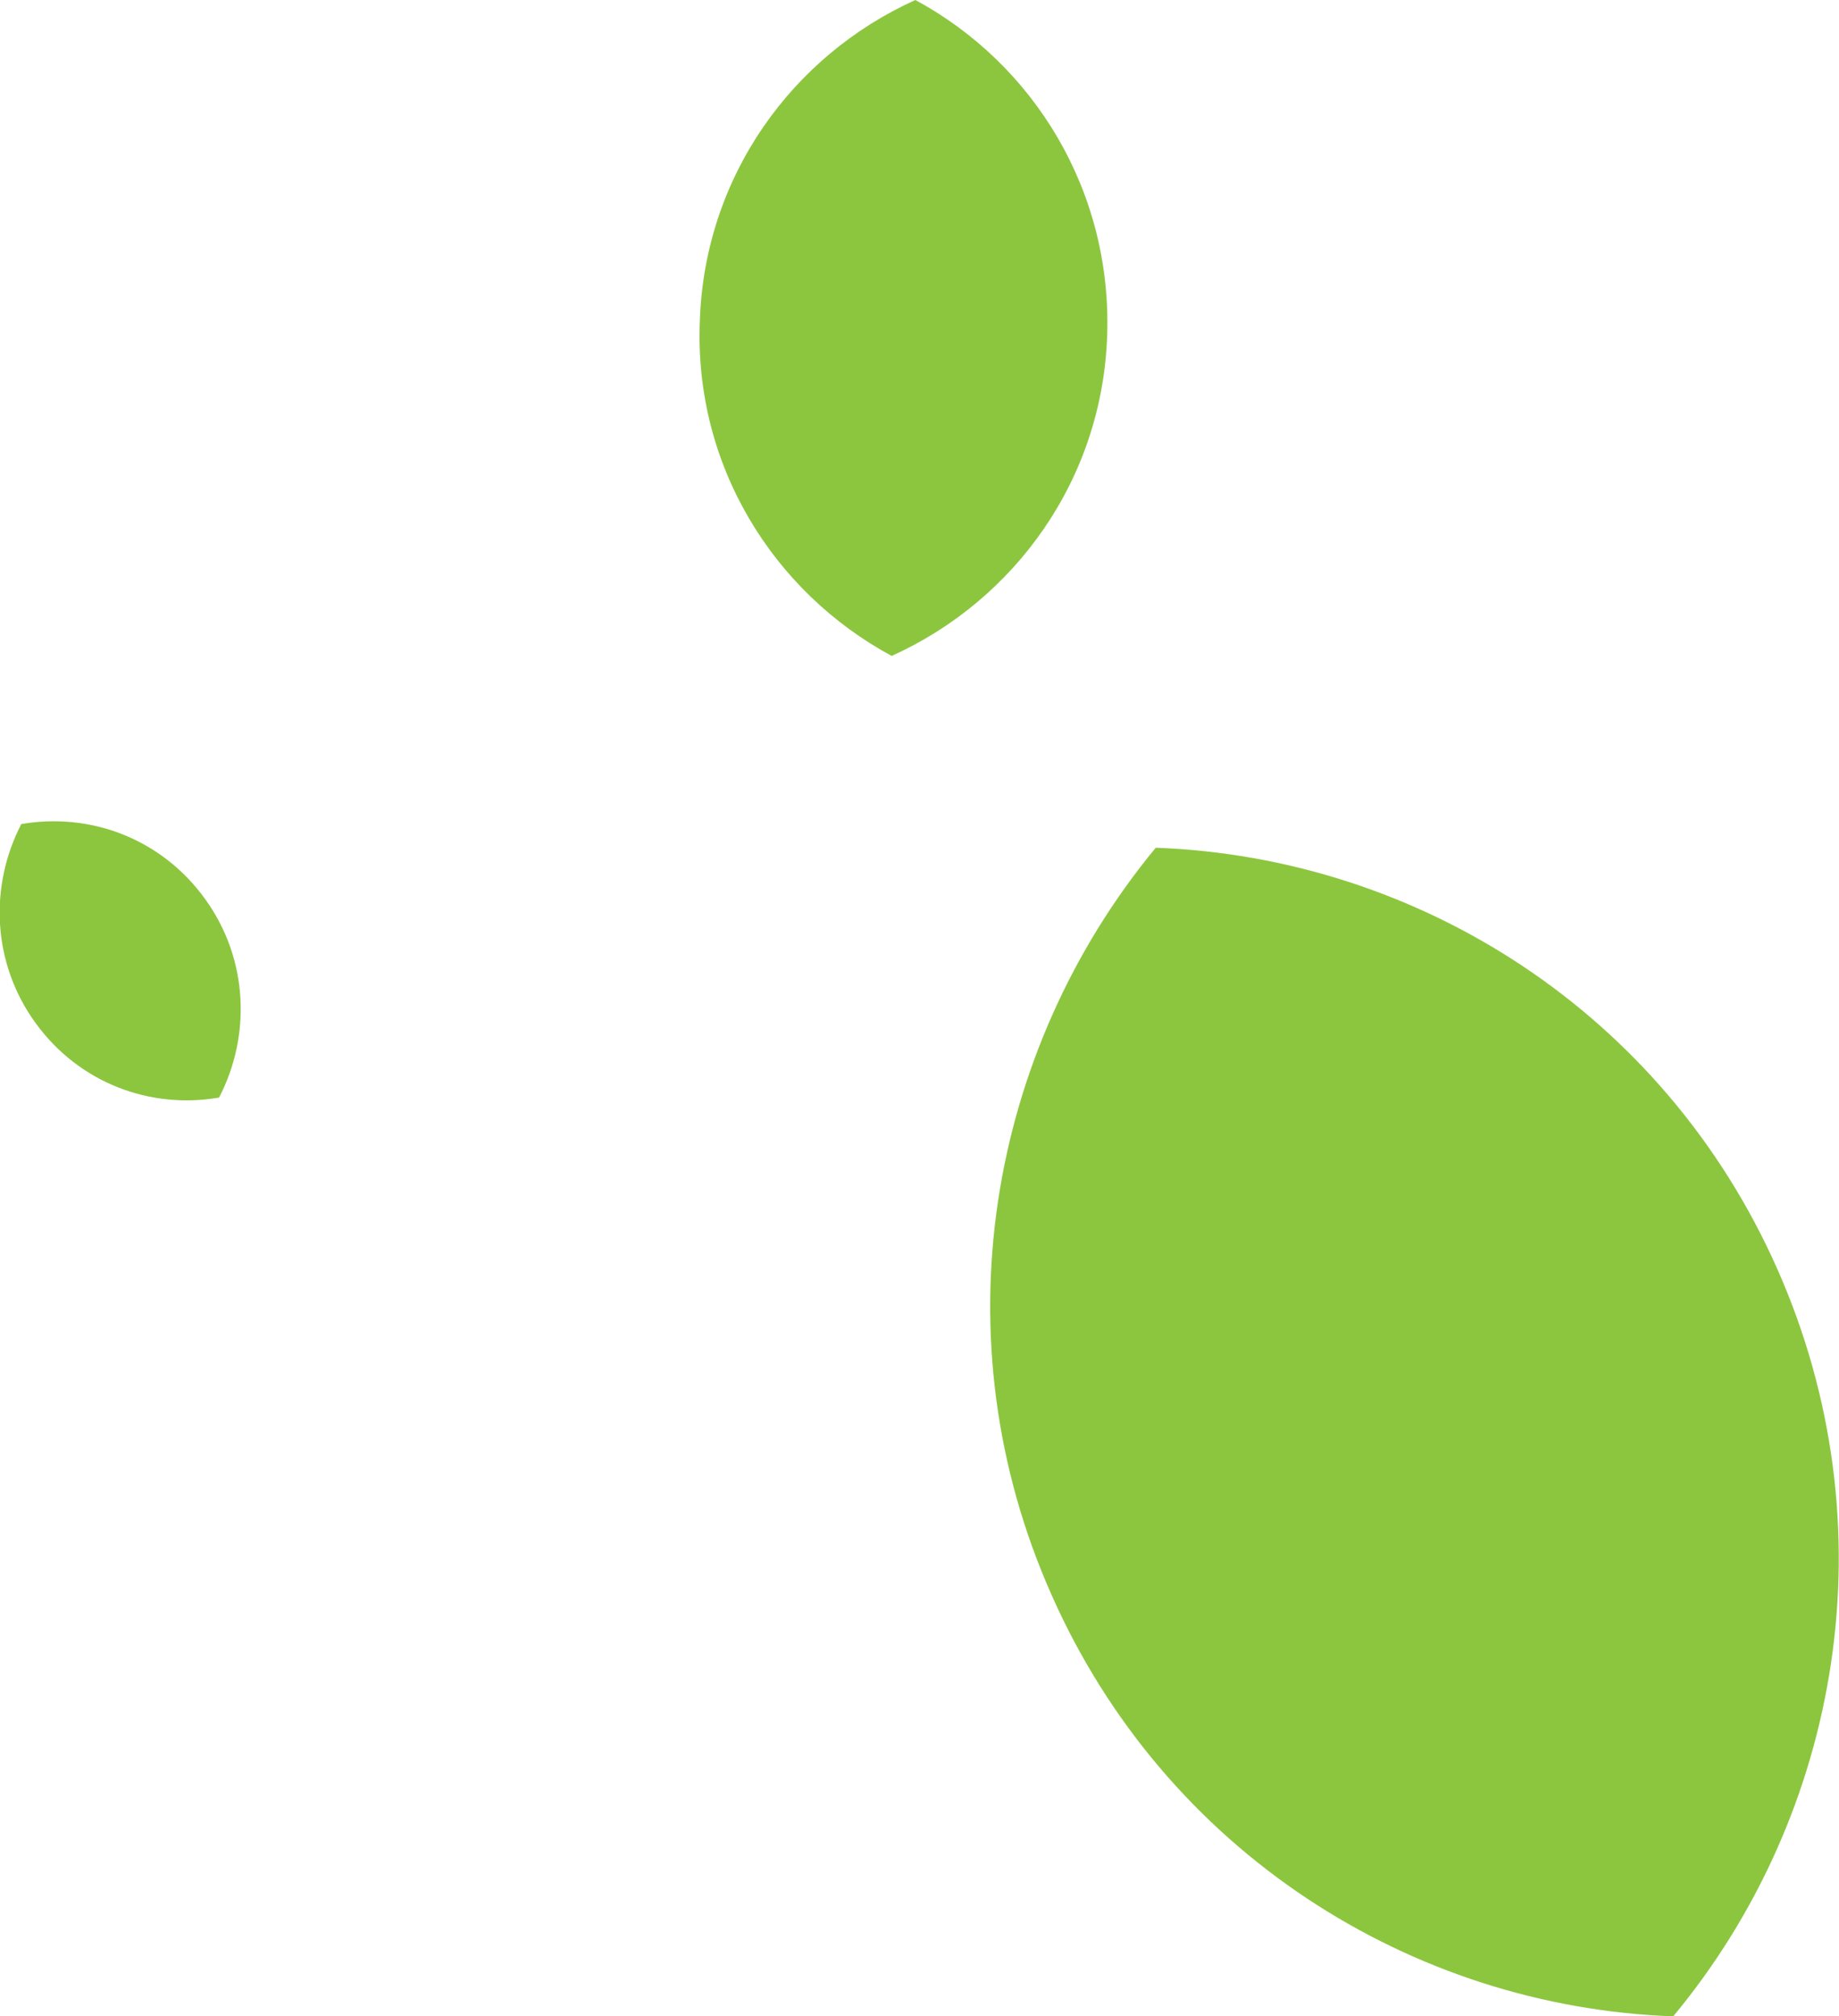 <?xml version="1.0" encoding="utf-8"?>
<!-- Generator: Adobe Illustrator 24.3.0, SVG Export Plug-In . SVG Version: 6.00 Build 0)  -->
<svg version="1.1" id="Ebene_1" xmlns="http://www.w3.org/2000/svg" xmlns:xlink="http://www.w3.org/1999/xlink" x="0px" y="0px"
	 viewBox="0 0 155.3 170.3" style="enable-background:new 0 0 155.3 170.3;" xml:space="preserve">
<style type="text/css">
	.st0{fill:#8CC63F;}
</style>
<path class="st0" d="M88.8,134.7c9.6,21.7,30.4,34.8,52.5,35.6c14.2-17.1,18.4-41.4,8.8-63.1c-9.6-21.7-30.4-34.8-52.5-35.6
	C83.4,88.8,79.2,113.1,88.8,134.7"/>
<path class="st0" d="M17.3,75.9c-3.7-5.1-9.7-7.3-15.5-6.3C-0.9,74.8-0.7,81.3,3,86.4c3.7,5.1,9.7,7.3,15.5,6.3
	C21.2,87.5,21,81,17.3,75.9"/>
<path class="st0" d="M59.1,27.1C58.6,39.3,65.3,50,75.3,55.4c10.4-4.7,17.8-14.9,18.2-27.1C93.9,16.1,87.3,5.4,77.3,0
	C66.9,4.7,59.5,14.9,59.1,27.1"/>
</svg>
